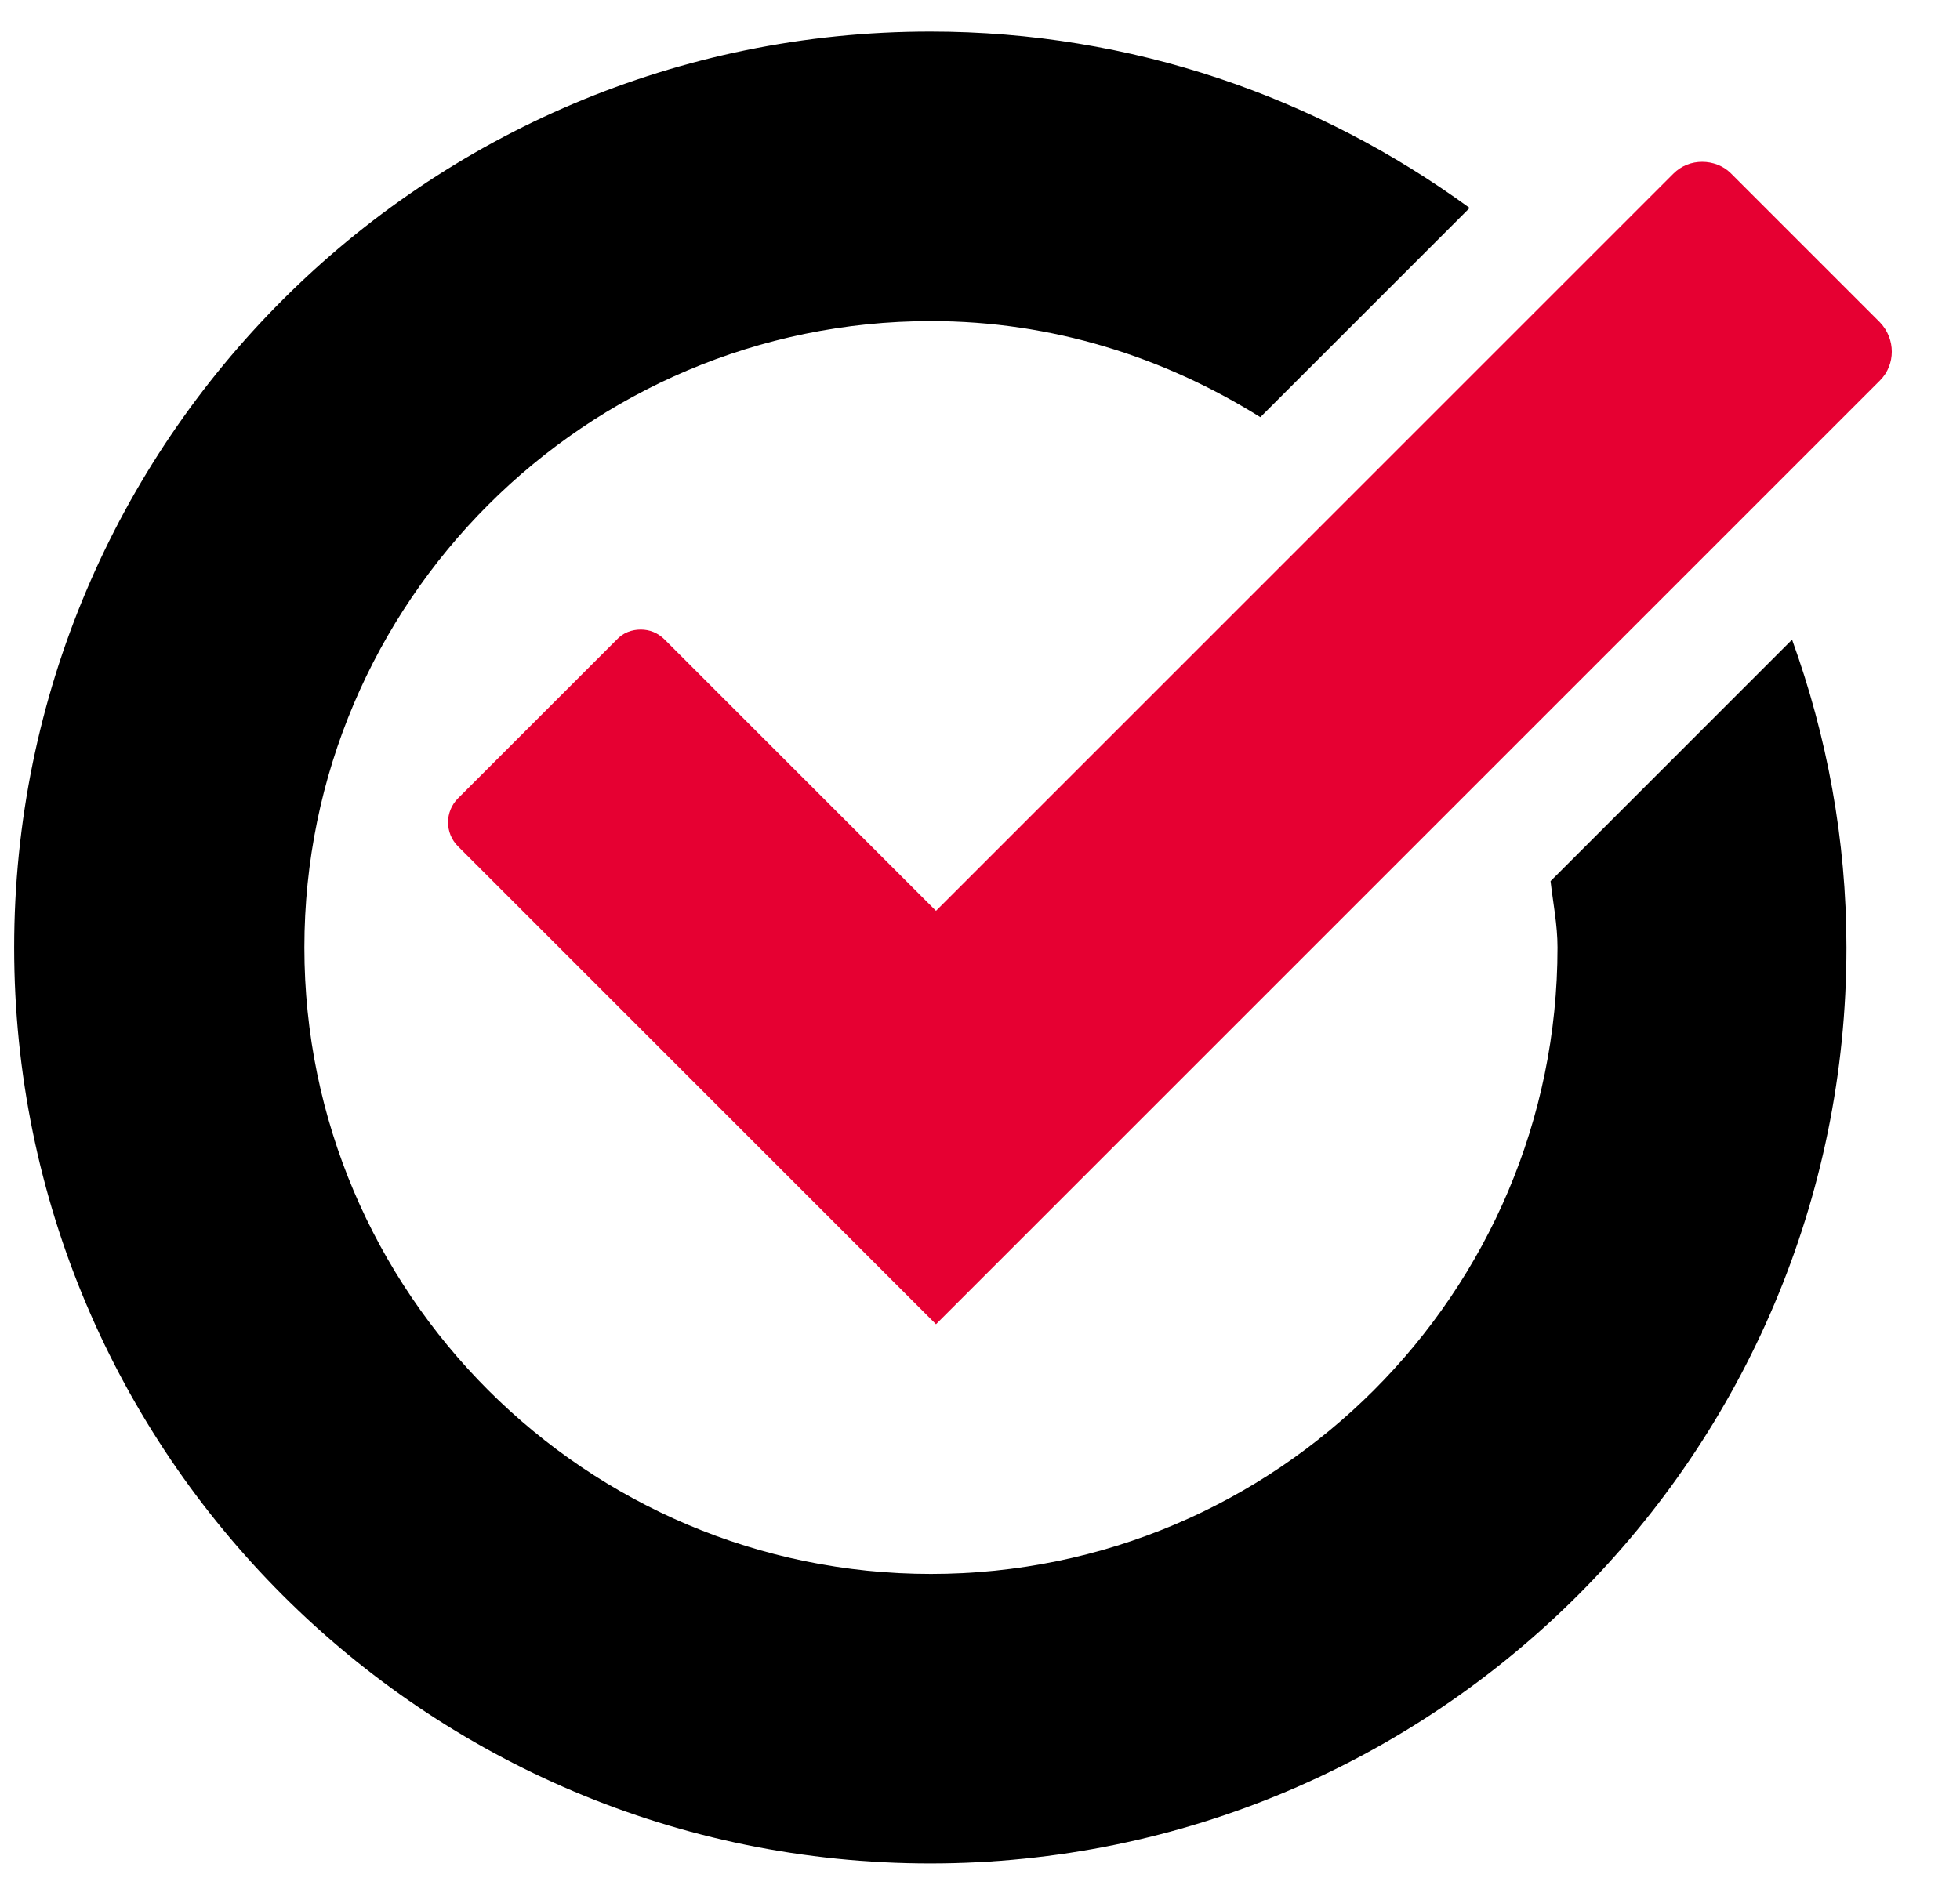 <svg width="31" height="30" viewBox="0 0 31 30" fill="none" xmlns="http://www.w3.org/2000/svg">
<path d="M24.524 13.94C24.564 14.29 24.634 14.63 24.634 14.99C24.634 20.46 20.184 24.9 14.724 24.9C9.264 24.9 4.814 20.45 4.814 14.99C4.814 9.53 9.264 5.08 14.724 5.08C16.644 5.08 18.414 5.65 19.934 6.6L23.244 3.29C20.844 1.54 17.904 0.5 14.714 0.5C6.714 0.5 0.224 6.99 0.224 14.99C0.224 22.99 6.714 29.48 14.714 29.48C22.714 29.48 29.204 22.99 29.204 14.99C29.204 13.28 28.894 11.64 28.344 10.12L24.524 13.94Z" fill="black"/>
<path d="M26.924 2.56C26.754 2.56 26.594 2.62 26.464 2.75L14.804 14.41L10.514 10.12C10.404 10.01 10.274 9.96 10.134 9.96C9.994 9.96 9.854 10.01 9.754 10.12L7.244 12.63C7.034 12.84 7.034 13.18 7.244 13.39L14.804 20.95L29.734 6.02C29.984 5.77 29.984 5.36 29.734 5.1L27.374 2.74C27.254 2.62 27.084 2.56 26.924 2.56Z" fill="#E60032"/>
</svg>
